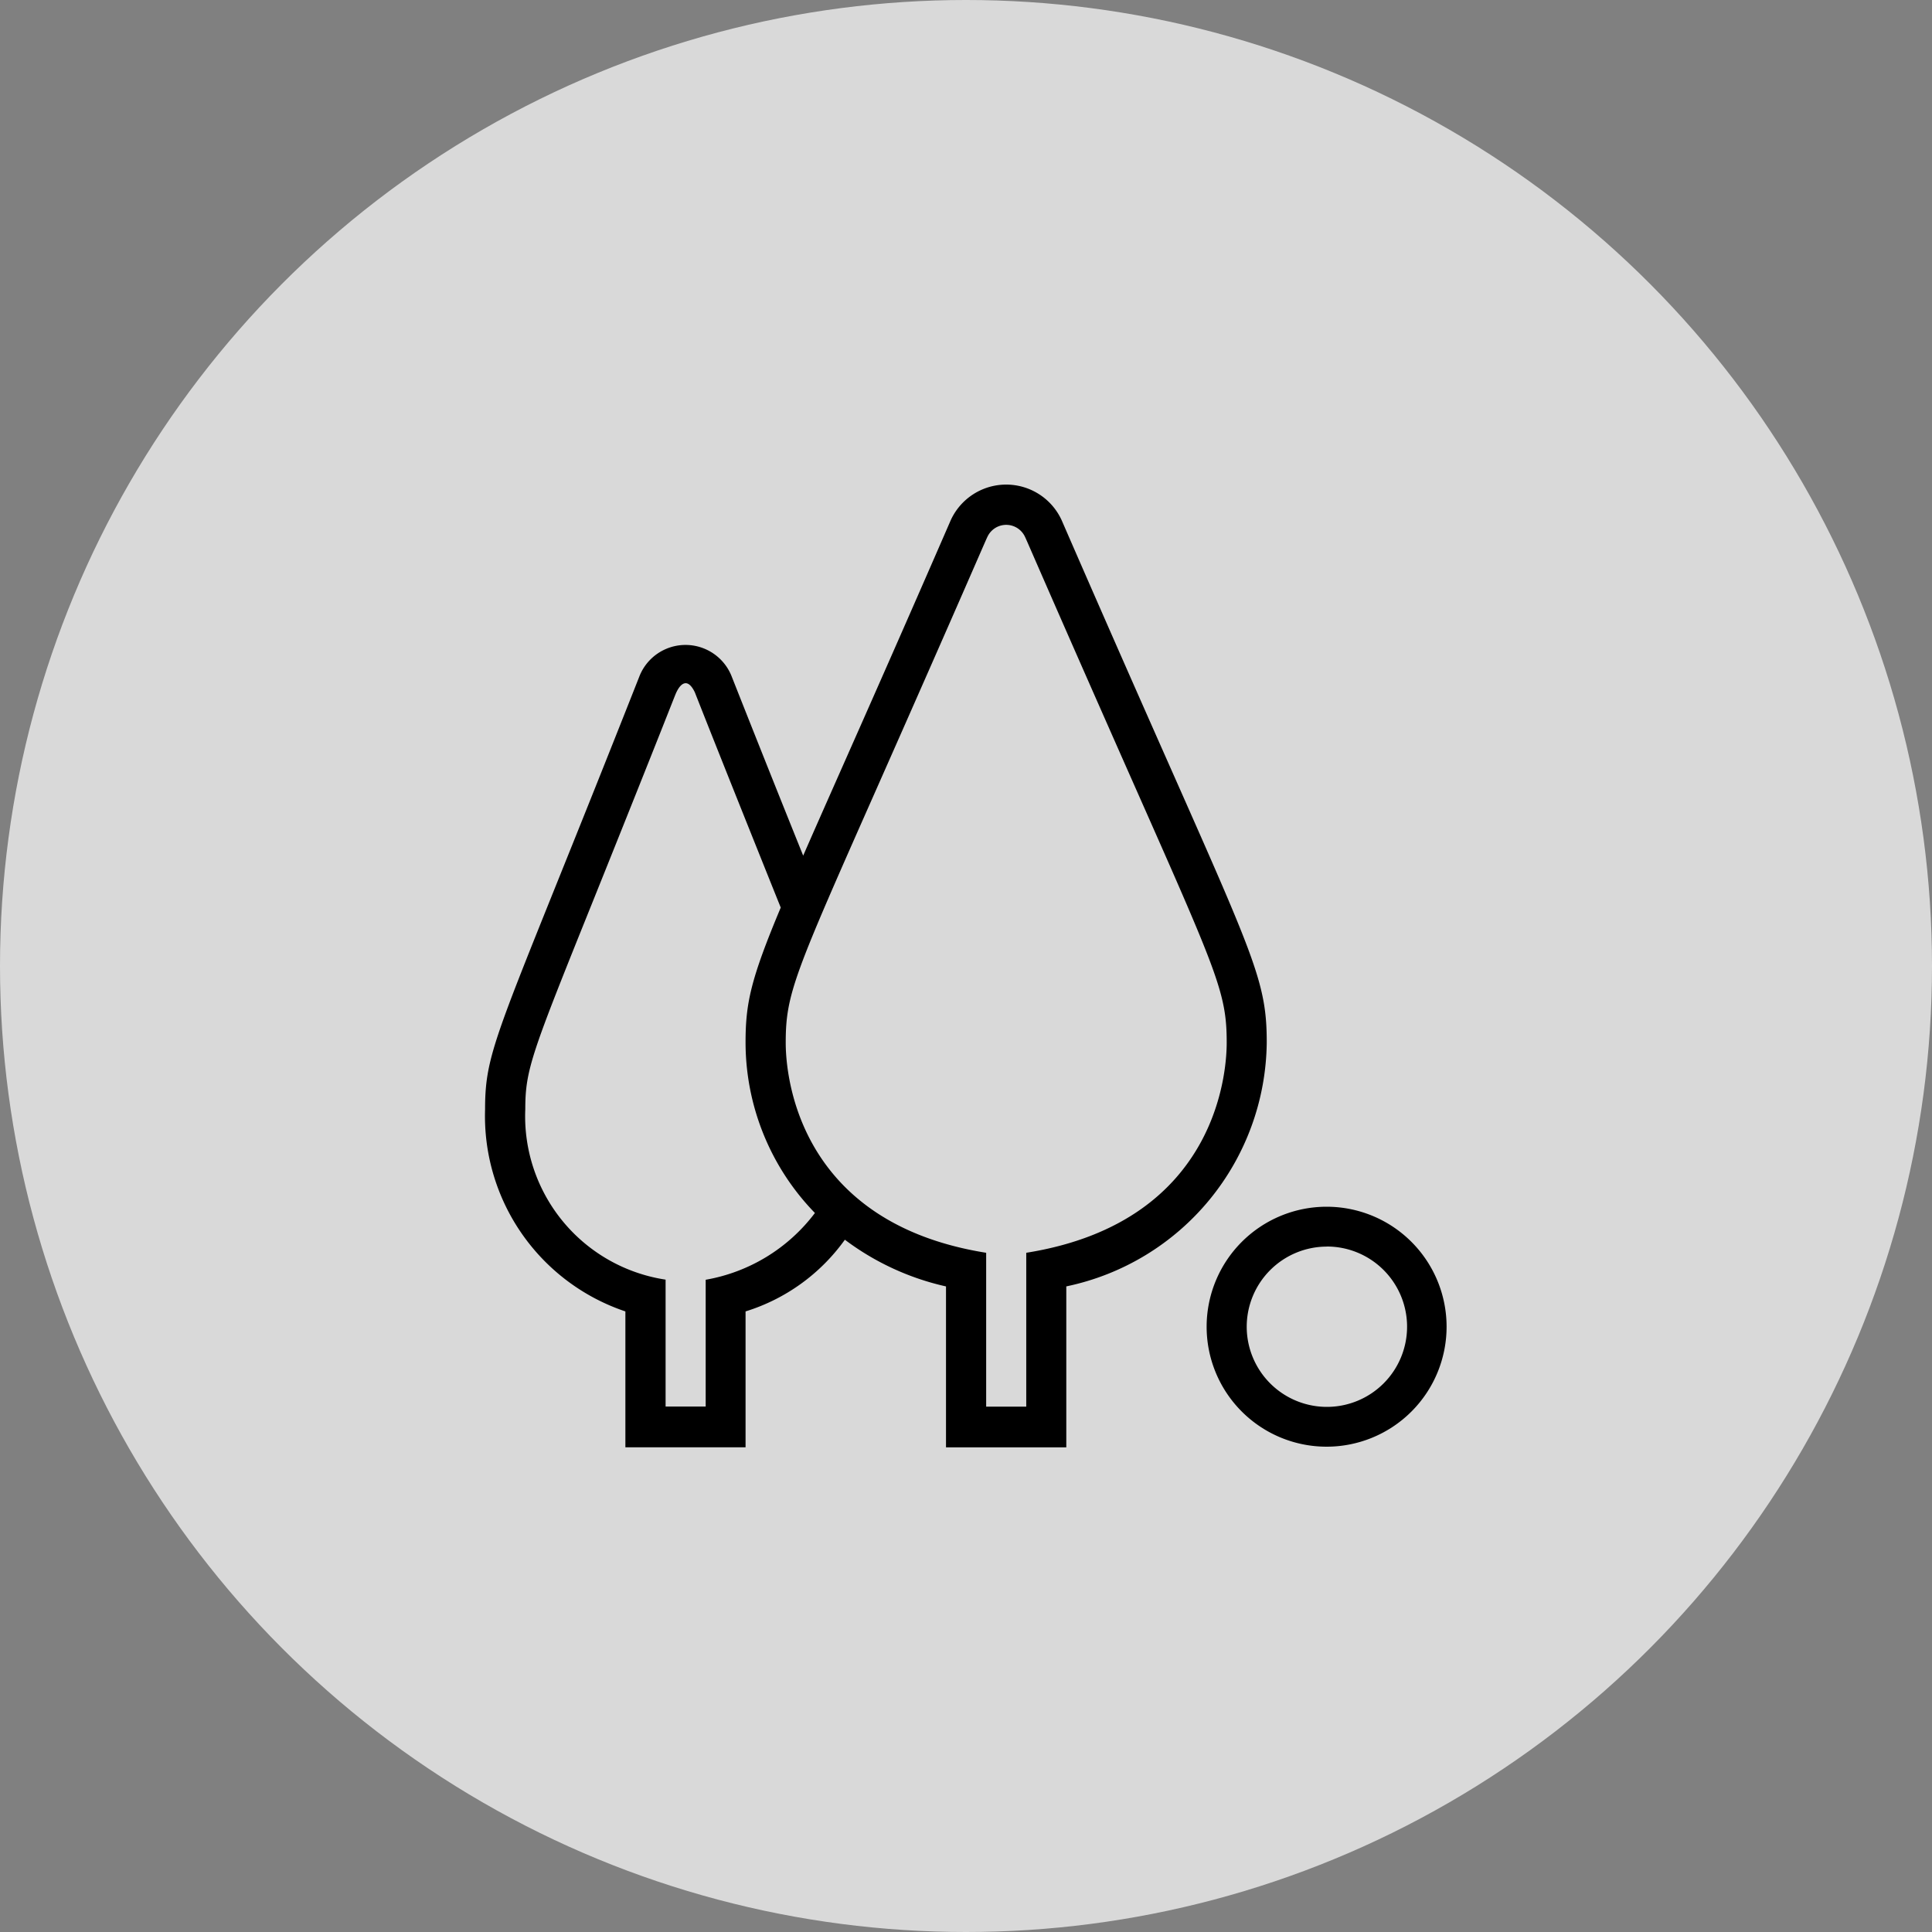 <svg xmlns="http://www.w3.org/2000/svg" width="80" height="80" viewBox="0 0 80 80"><rect x="0" y="0" width="80" height="80" fill="#808080" stroke="none"/><g transform="translate(-803 -1244)"><circle cx="40" cy="40" r="40" transform="translate(803 1244)" fill="#fff" opacity="0.7"/><path d="M10.8,39.862H5.824V34.235a8.533,8.533,0,0,1-5.81-8.366c0-1.975.335-2.81,2.945-9.3.865-2.148,1.984-4.93,3.433-8.6a2.053,2.053,0,0,1,3.844,0c1.192,3.016,2.161,5.434,2.95,7.393.432-.989.941-2.138,1.54-3.491,1.152-2.6,2.641-5.962,4.571-10.4a2.525,2.525,0,0,1,4.591,0c1.93,4.437,3.419,7.8,4.571,10.4,3.476,7.846,3.922,8.854,3.922,11.228a10.428,10.428,0,0,1-8.3,10.1v6.664H19.1V33.2a10.935,10.935,0,0,1-4.188-1.934A7.951,7.951,0,0,1,10.8,34.235ZM34.86,29.9a4.968,4.968,0,1,1-4.968,4.968A4.97,4.97,0,0,1,34.86,29.9Zm.012,1.648a3.32,3.32,0,1,1-3.32,3.32A3.321,3.321,0,0,1,34.872,31.551ZM22.423,38.179V31.807c8.143-1.3,8.3-7.886,8.3-8.7,0-2.022-.359-2.83-3.78-10.555-3.542-8-4.517-10.288-4.573-10.393a.858.858,0,0,0-1.554,0c-.056.1-1.031,2.392-4.573,10.393-3.421,7.725-3.78,8.533-3.78,10.555,0,.818.156,7.4,8.3,8.7v6.372ZM12.259,17.517l-.133-.329C9.489,10.62,8.74,8.7,8.7,8.6c-.12-.251-.249-.375-.375-.378-.181,0-.312.216-.39.378-.046.083-.525,1.358-3.429,8.583-2.56,6.362-2.827,7.026-2.827,8.681a6.842,6.842,0,0,0,5.81,7.055v5.255h1.66V32.924a7.213,7.213,0,0,0,4.523-2.765A10.144,10.144,0,0,1,10.8,23.1c0-1.625.209-2.609,1.456-5.586Z" transform="translate(823.072 1264.068)" fill-rule="evenodd"/></g></svg>
